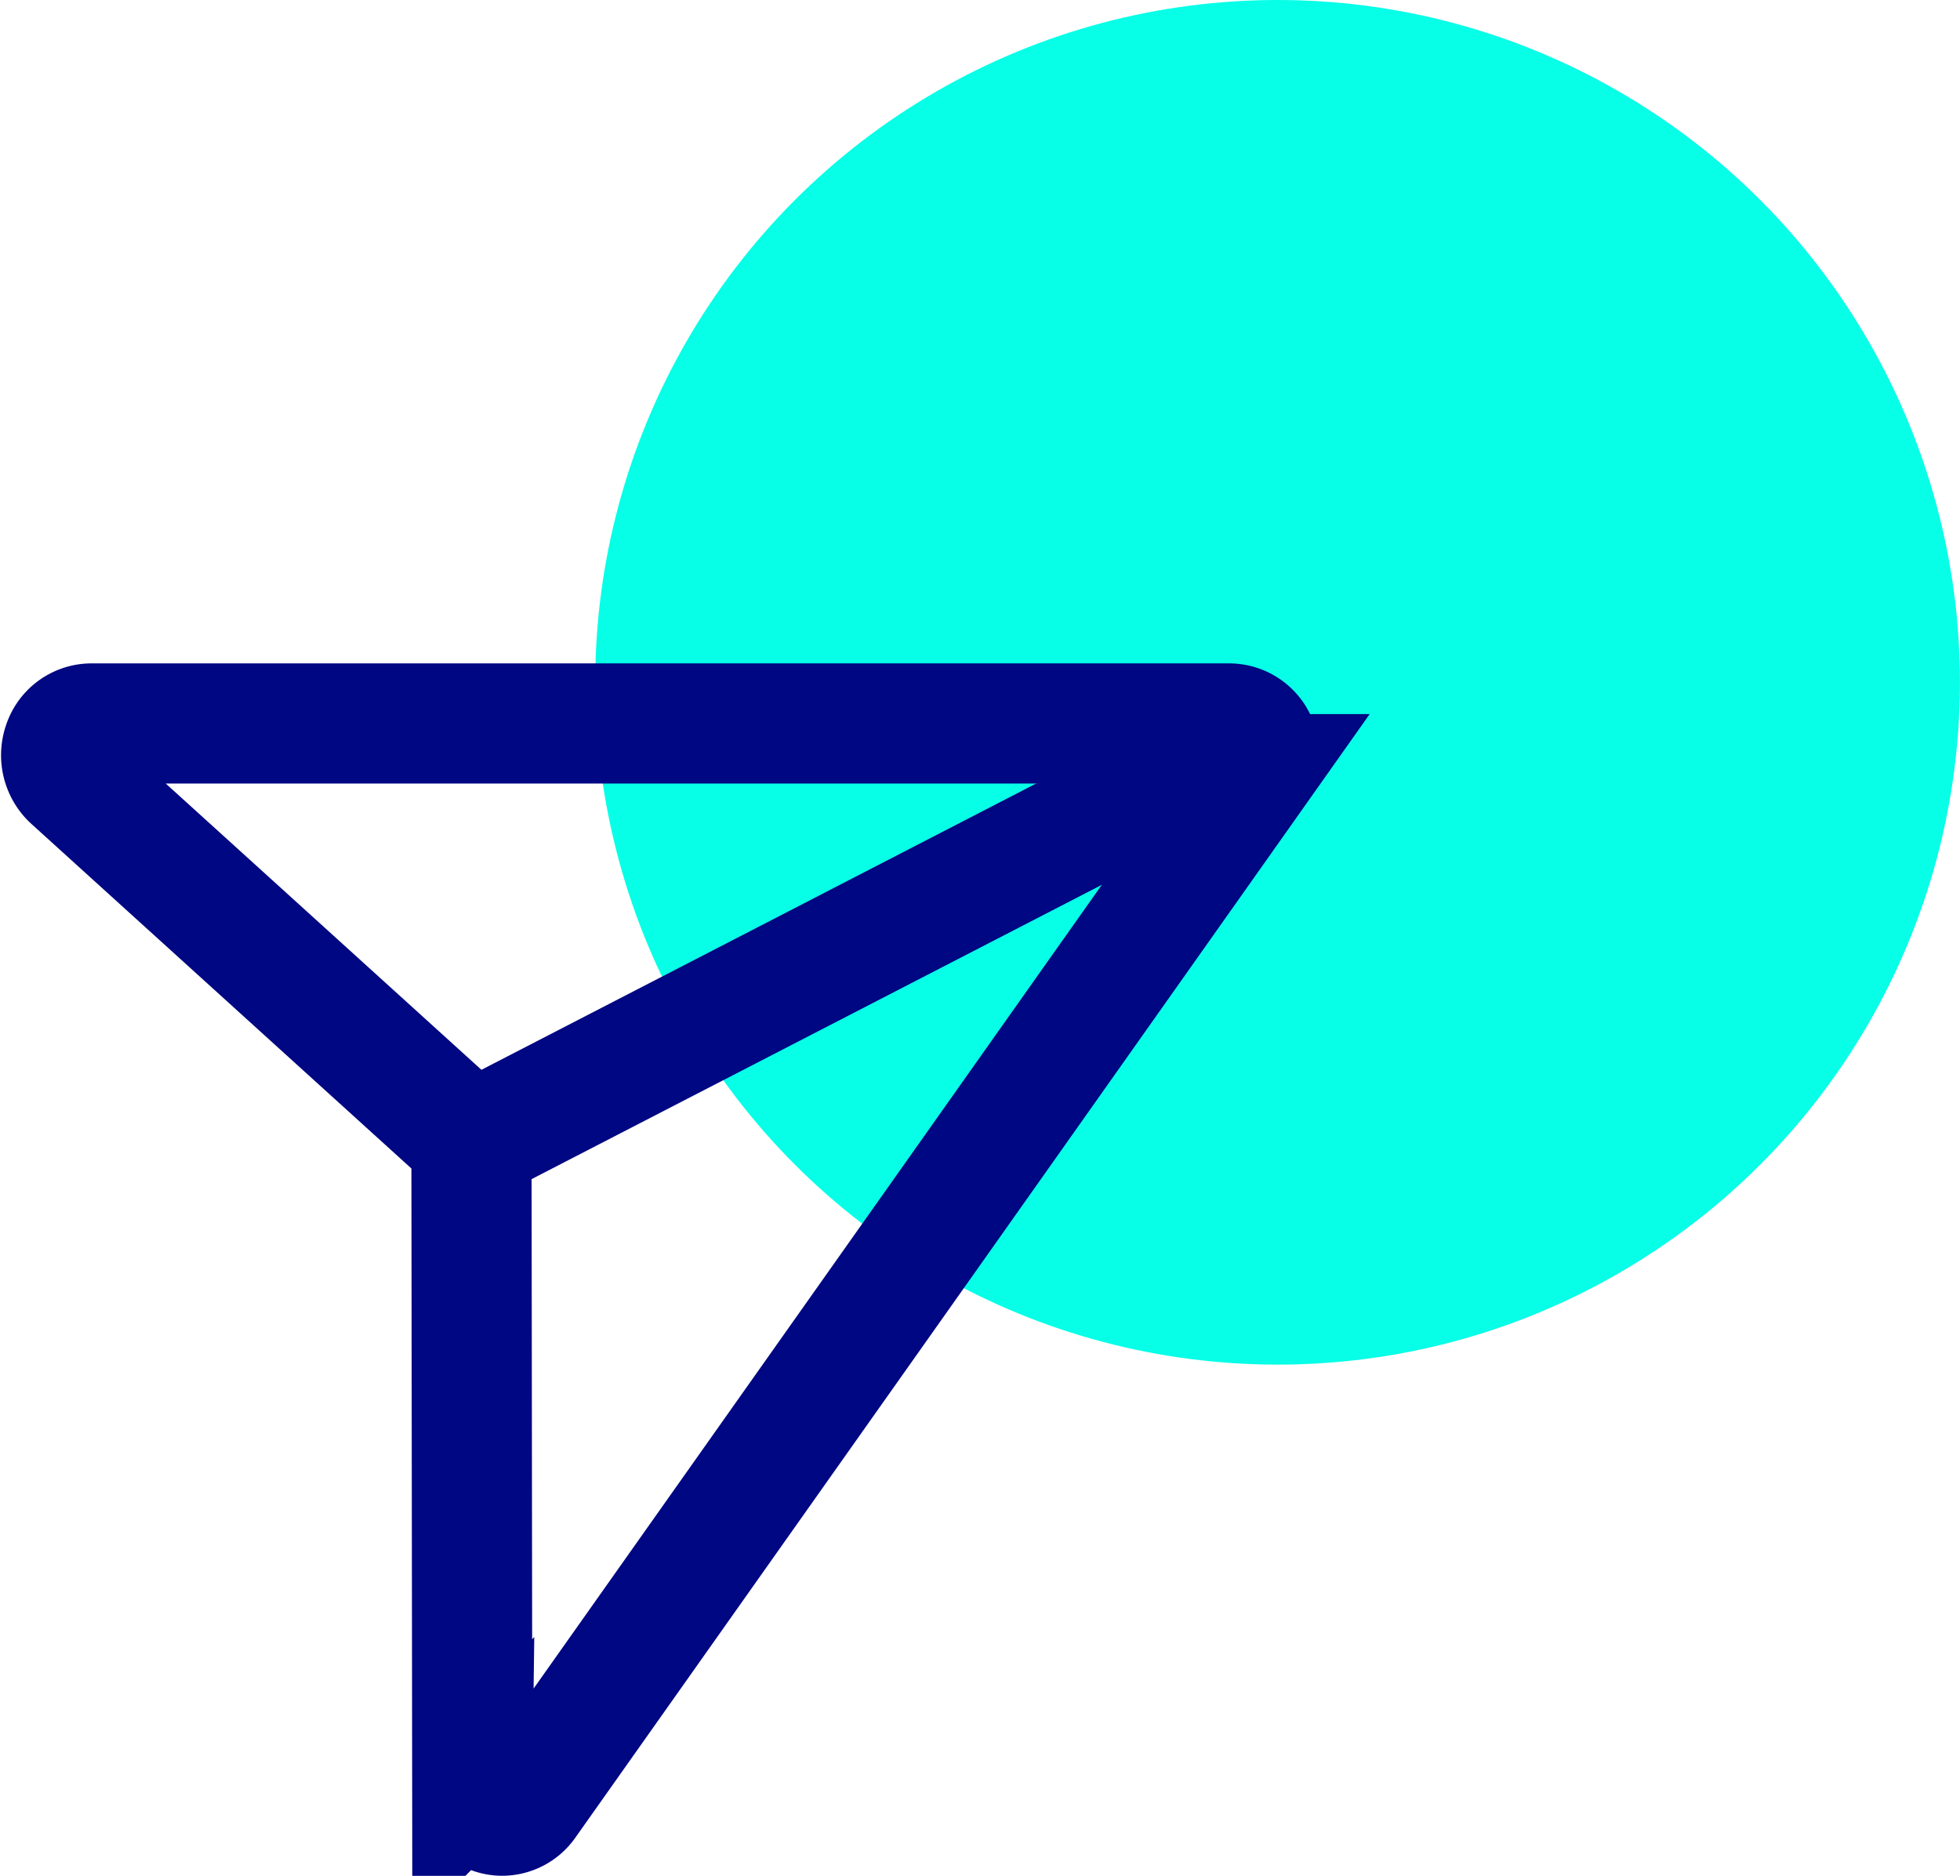 <?xml version="1.0" encoding="UTF-8"?> <svg xmlns="http://www.w3.org/2000/svg" width="32.622" height="31.223" viewBox="0 0 32.622 31.223"><g id="Group_157182" data-name="Group 157182" transform="translate(1.018 0)"><g id="Group_123231" data-name="Group 123231" transform="translate(8.889 0)"><ellipse id="Ellipse_1259" data-name="Ellipse 1259" cx="11.357" cy="11.357" rx="11.357" ry="11.357" transform="translate(0)" fill="#07ffe7"></ellipse></g><g id="Group_123259" data-name="Group 123259" transform="translate(0 12.042)"><path id="Path_90728" data-name="Path 90728" d="M3257.578,888.139a.5.5,0,0,0-.446-.292h-18.949a.5.5,0,0,0-.467.345.548.548,0,0,0,.143.584l6.655,6.035.013,10.689a.527.527,0,0,0,.341.5.482.482,0,0,0,.158.027.491.491,0,0,0,.4-.211l12.106-17.125A.554.554,0,0,0,3257.578,888.139Z" transform="translate(-3237.685 -887.847)" fill="none" stroke="#000782" stroke-miterlimit="10" stroke-width="2"></path><line id="Line_2069" data-name="Line 2069" y1="6.796" x2="13.167" transform="translate(6.681 0.256)" fill="none" stroke="#000782" stroke-width="2"></line></g></g></svg> 